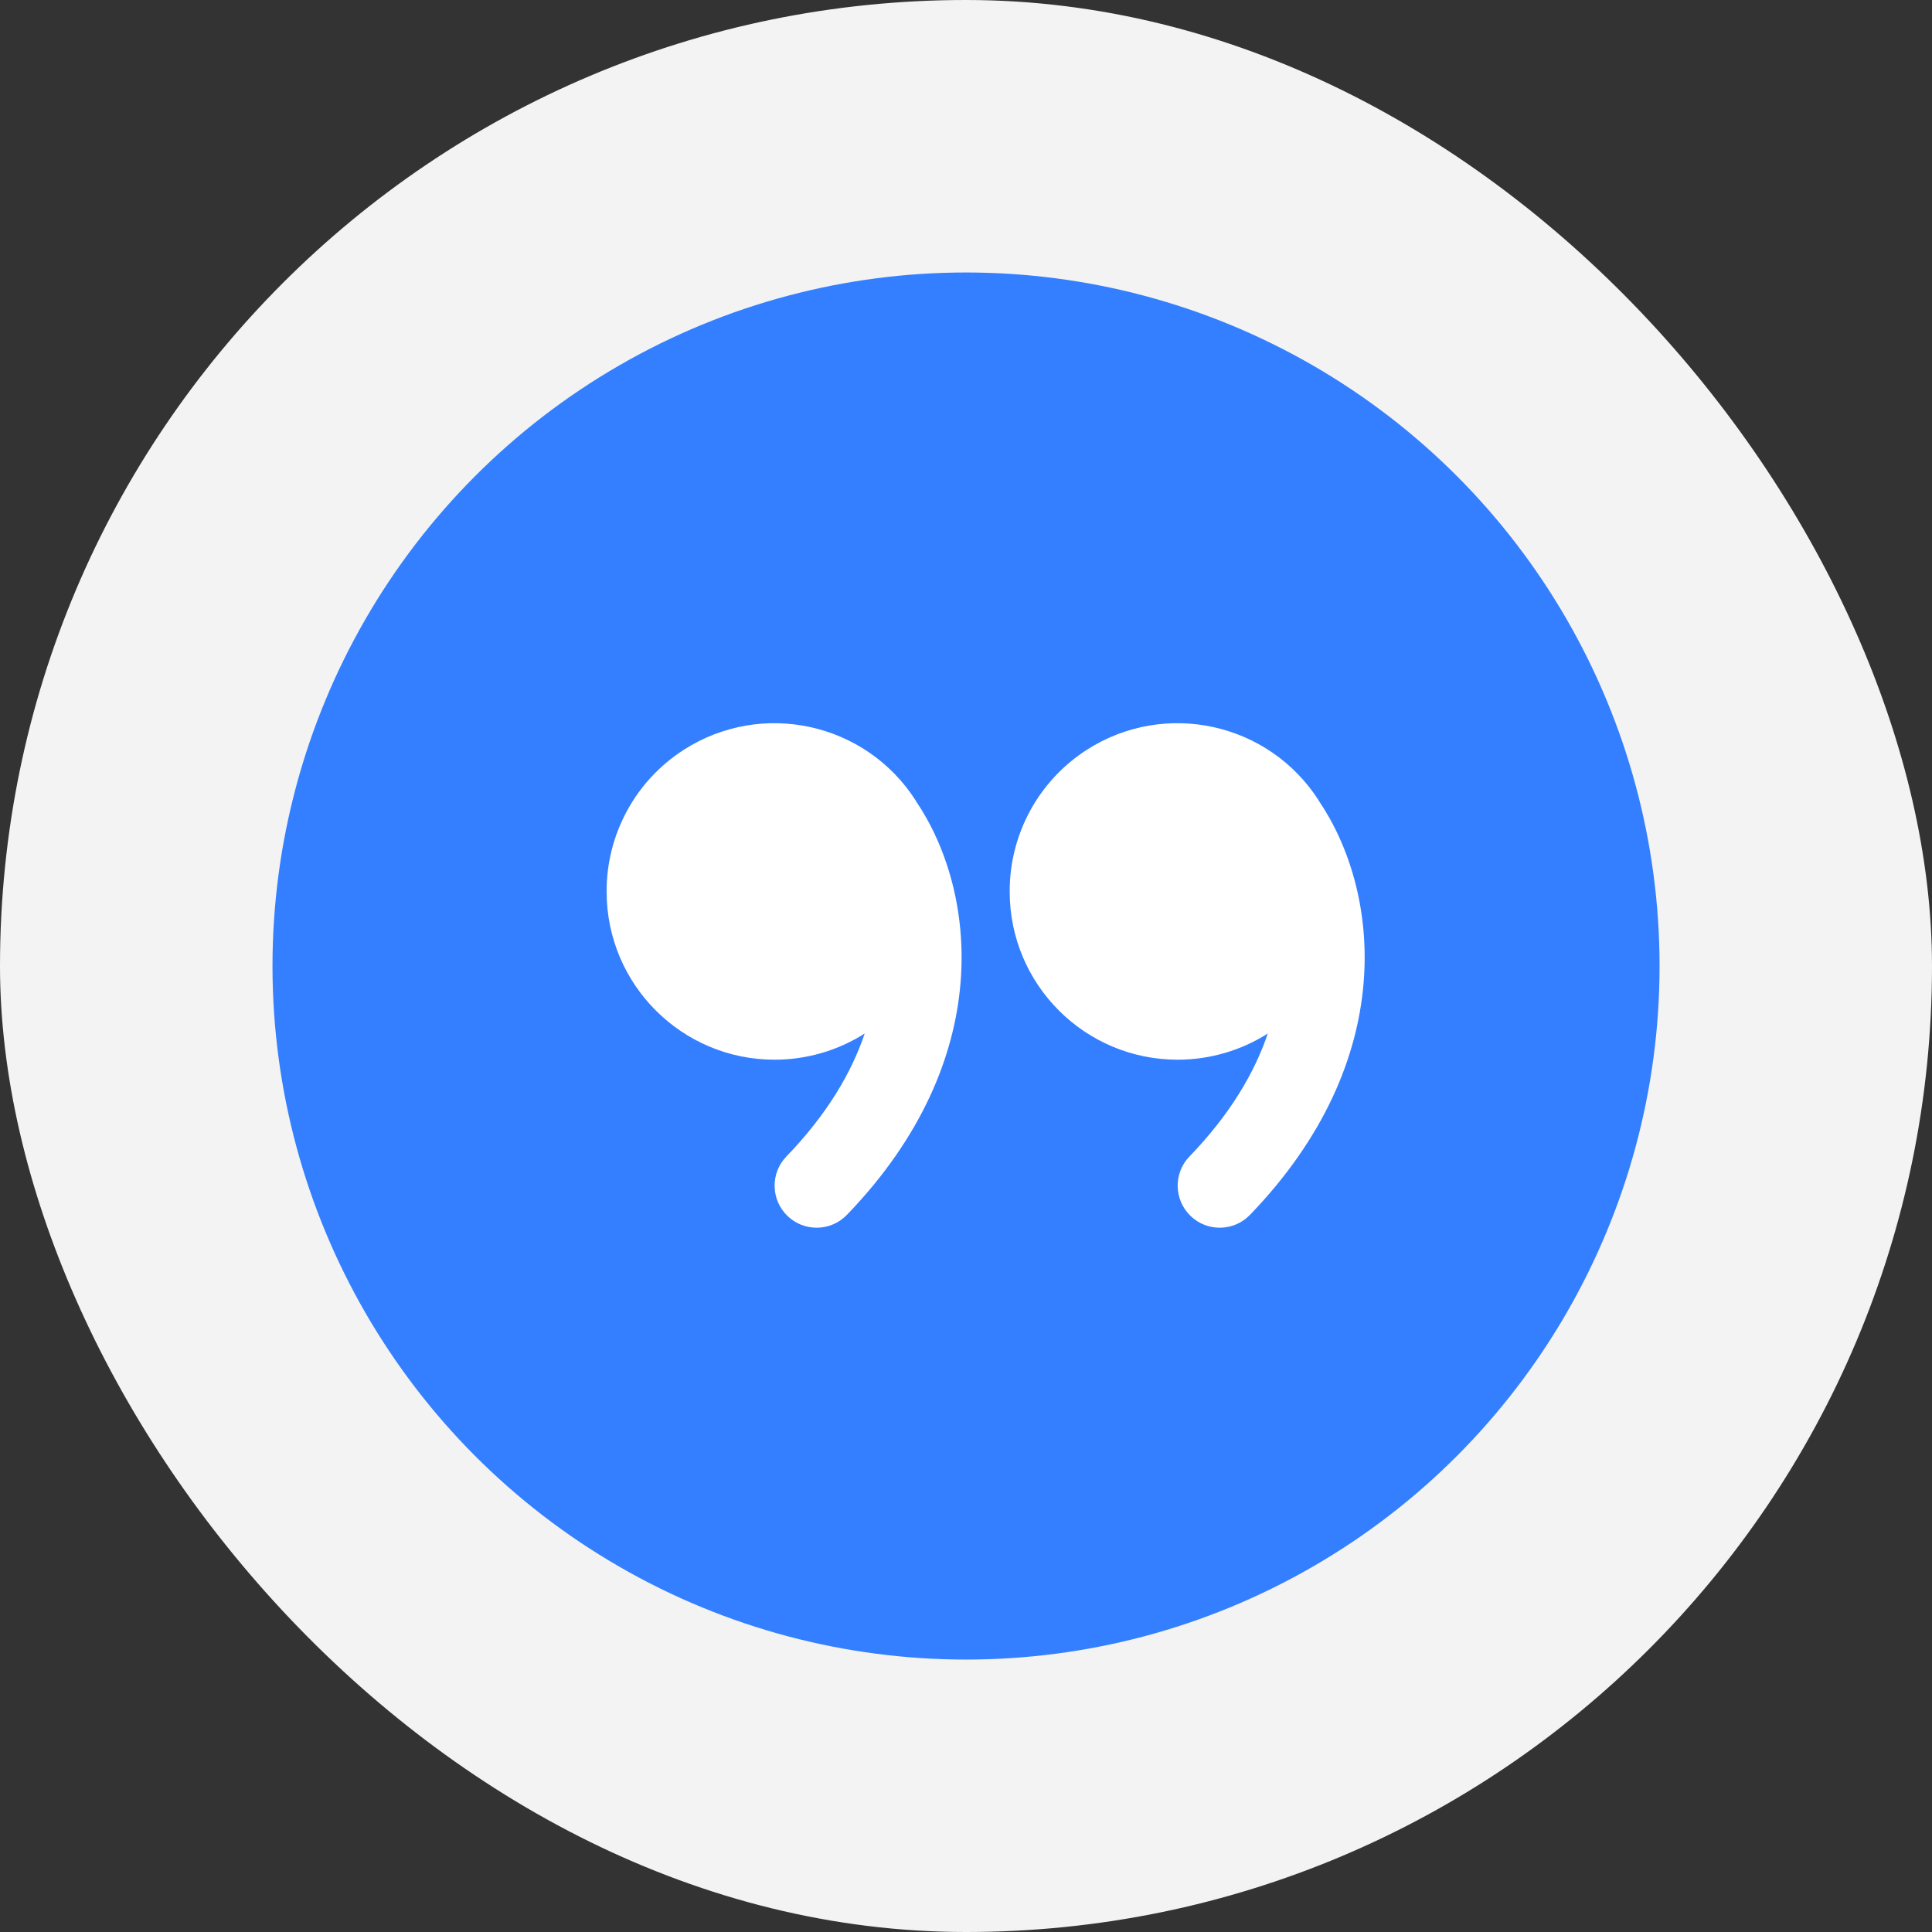 <svg width="78" height="78" viewBox="0 0 78 78" fill="none" xmlns="http://www.w3.org/2000/svg">
<rect x="0" y="0" width="78" height="78" fill="#333333" stroke="none"/>
<rect width="78" height="78" rx="39" fill="#F3F3F3"/>
<circle cx="39.001" cy="39.001" r="28" fill="#337FFF"/>
<path d="M36.964 32.311C34.943 29.164 30.753 28.251 27.605 30.272C25.654 31.524 24.48 33.688 24.491 36.006C24.494 39.751 27.531 42.786 31.277 42.783C32.564 42.782 33.824 42.416 34.911 41.725C34.378 43.308 33.385 44.996 31.75 46.689C31.098 47.362 31.117 48.437 31.791 49.089C32.465 49.741 33.539 49.722 34.191 49.048C40.236 42.783 39.452 35.973 36.965 32.32V32.311H36.964ZM53.237 32.311C51.215 29.164 47.025 28.251 43.877 30.272C41.927 31.524 40.753 33.688 40.764 36.006C40.767 39.751 43.804 42.786 47.55 42.783C48.837 42.782 50.097 42.416 51.184 41.725C50.651 43.308 49.658 44.996 48.023 46.689C47.371 47.362 47.39 48.437 48.064 49.089C48.738 49.741 49.812 49.722 50.464 49.048C56.509 42.783 55.725 35.973 53.238 32.32V32.311H53.237Z" fill="white"/>
</svg>

